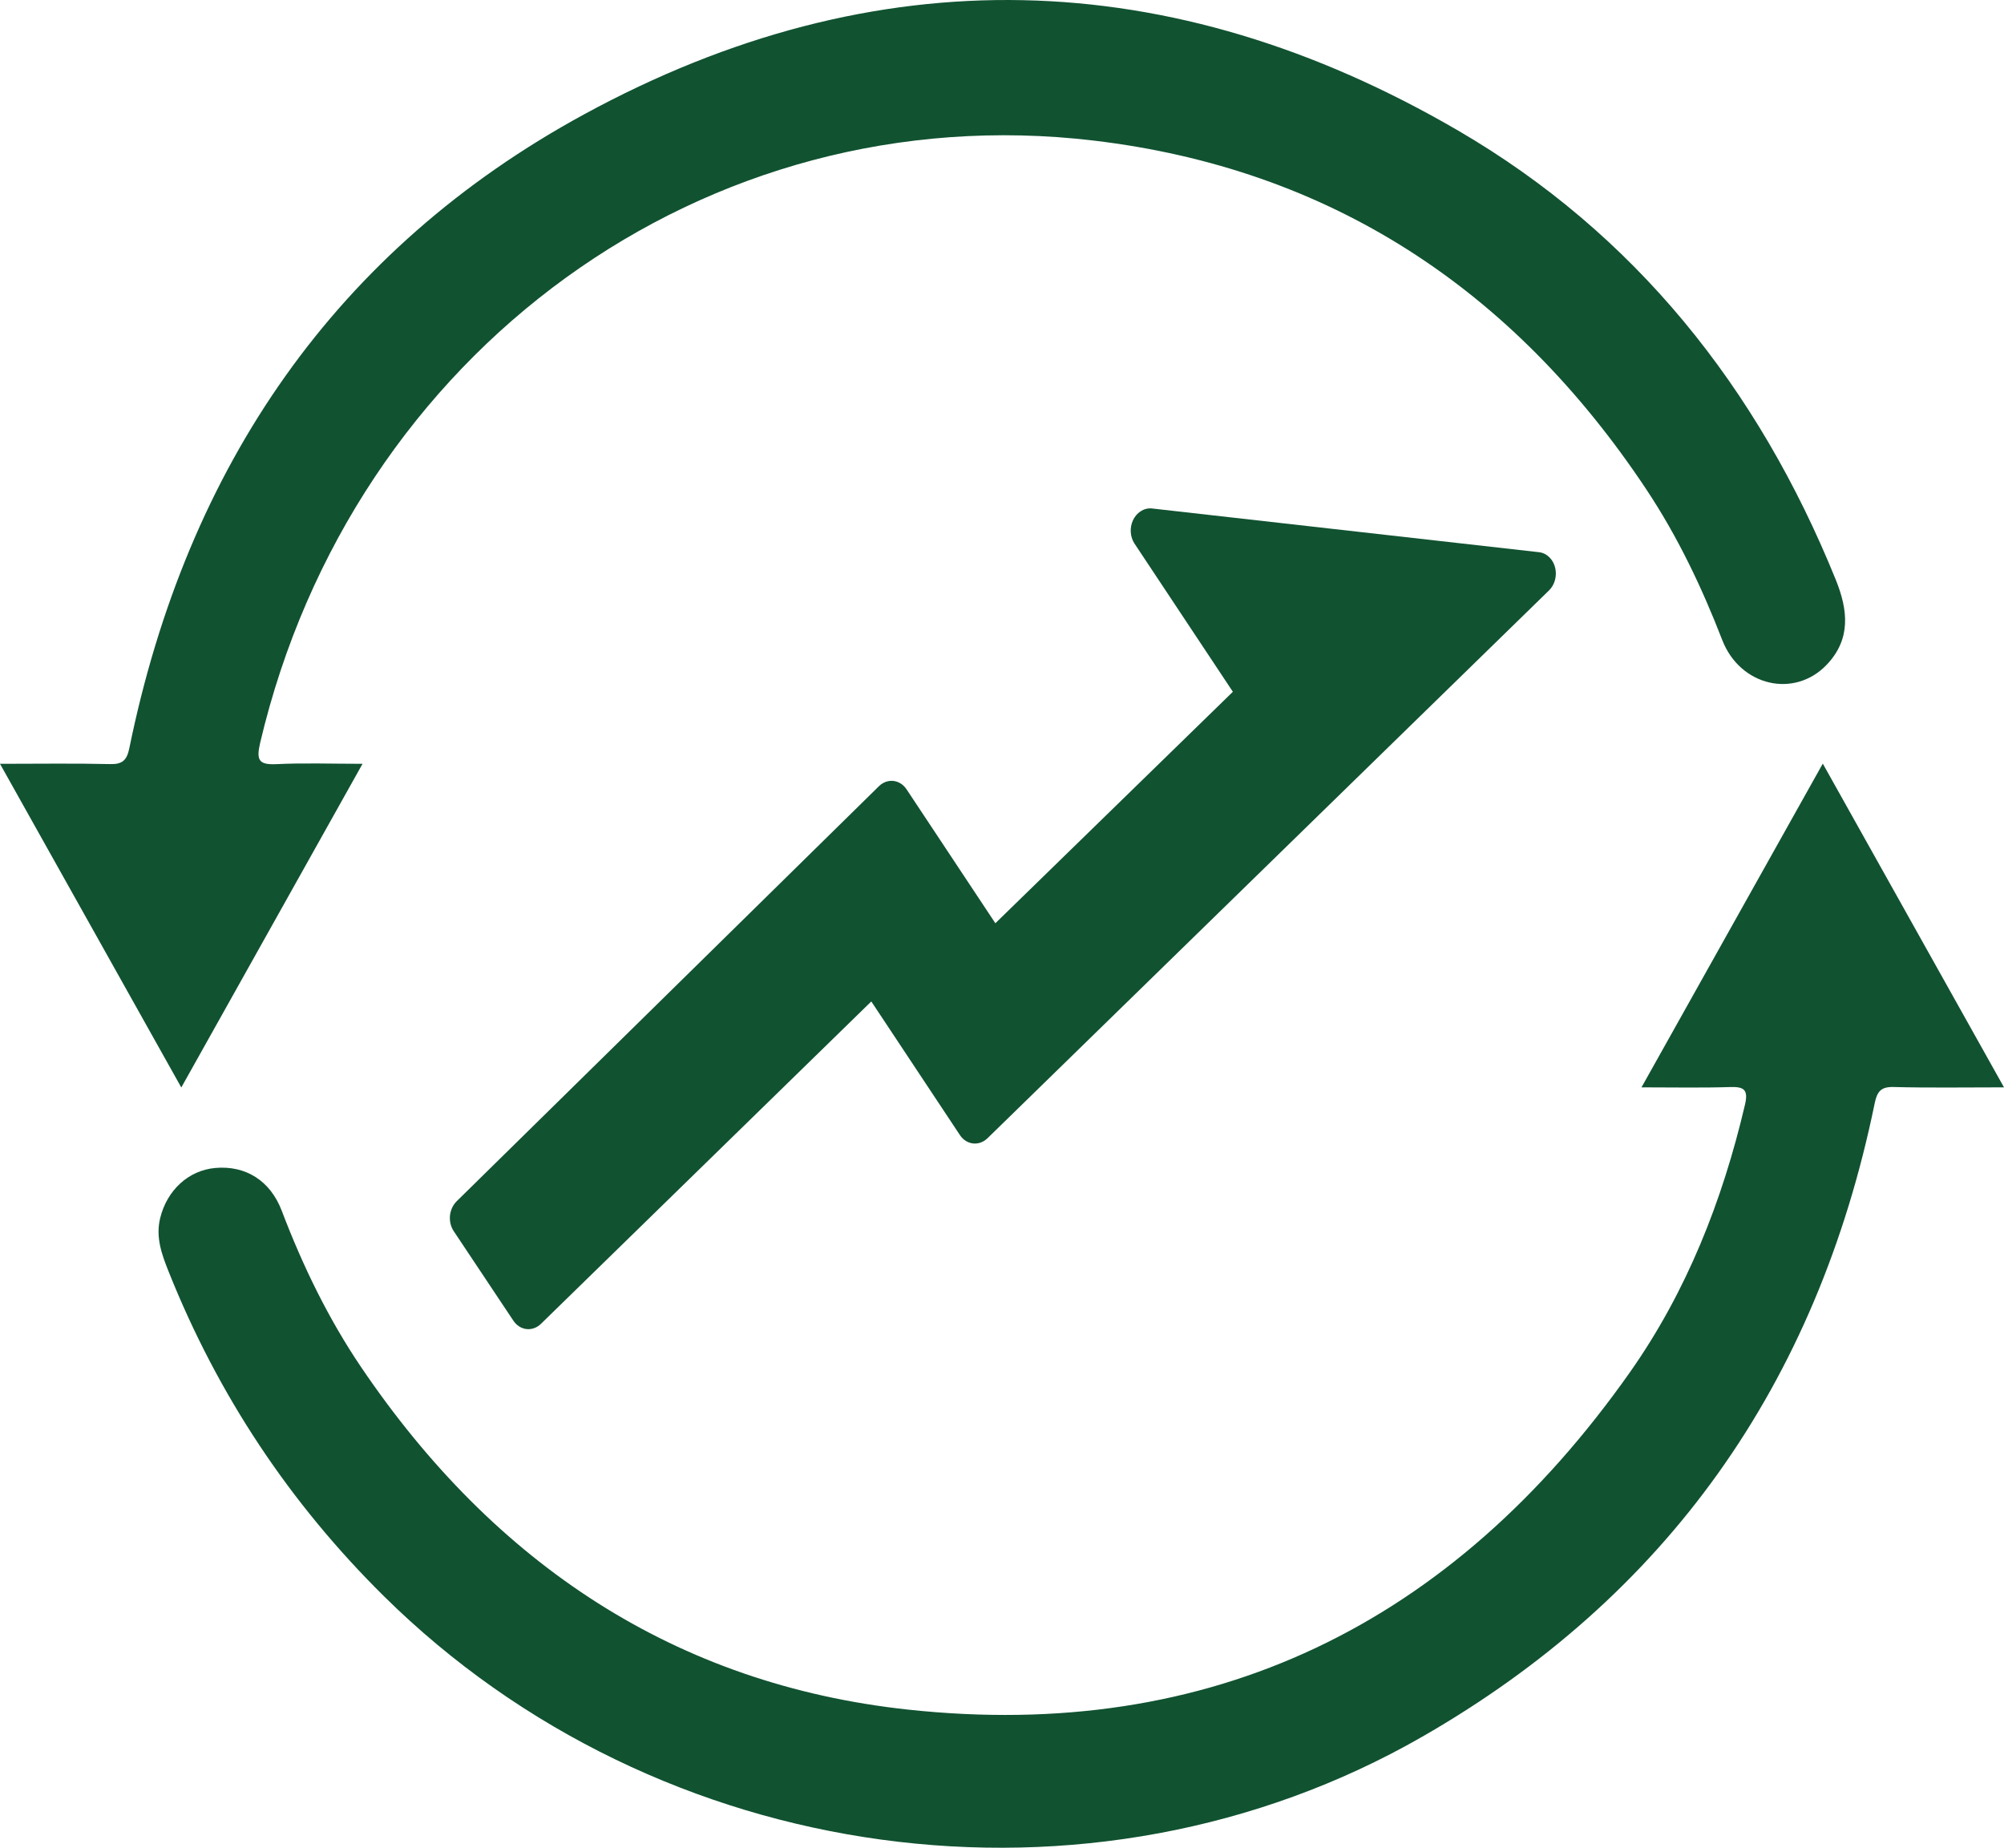<svg width="64" height="59" viewBox="0 0 64 59" fill="none" xmlns="http://www.w3.org/2000/svg">
<path d="M52.423 34.72C54.382 31.222 56.279 27.837 58.213 24.383C60.152 27.846 62.048 31.232 64 34.72C62.744 34.72 61.608 34.739 60.473 34.709C60.08 34.698 59.949 34.846 59.872 35.221C58.026 44.221 53.207 50.988 45.417 55.457C34.822 61.536 21.029 59.634 12.259 50.966C9.261 48.002 6.965 44.559 5.385 40.602C5.166 40.055 4.965 39.505 5.116 38.892C5.335 38.001 6.022 37.37 6.874 37.294C7.843 37.208 8.631 37.696 8.999 38.663C9.668 40.421 10.484 42.102 11.531 43.651C15.79 49.946 21.582 53.79 28.999 54.589C38.654 55.63 46.367 51.897 52.062 43.805C53.862 41.245 55.006 38.351 55.727 35.277C55.841 34.793 55.697 34.698 55.261 34.71C54.359 34.739 53.456 34.72 52.423 34.72Z" fill="#115231"/>
<path d="M11.578 24.389C9.622 27.881 7.733 31.252 5.79 34.724C3.848 31.256 1.954 27.877 0 24.389C1.251 24.389 2.384 24.371 3.518 24.398C3.902 24.408 4.05 24.281 4.129 23.897C5.975 14.864 10.751 7.954 18.654 3.651C27.968 -1.419 37.397 -1.174 46.571 4.172C52.195 7.45 56.134 12.359 58.625 18.505C59.02 19.48 59.117 20.399 58.347 21.216C57.312 22.313 55.574 21.911 55.003 20.439C54.348 18.748 53.574 17.125 52.575 15.623C48.305 9.199 42.445 5.381 34.932 4.489C22.534 3.017 11.256 11.22 8.309 23.716C8.177 24.278 8.269 24.425 8.825 24.4C9.7 24.357 10.578 24.389 11.578 24.389Z" fill="#115231"/>
<path d="M49.157 17.633L36.791 16.236L36.783 16.235C36.657 16.223 36.532 16.257 36.425 16.327C36.319 16.396 36.236 16.498 36.182 16.614C36.128 16.731 36.105 16.861 36.112 16.989C36.12 17.118 36.158 17.244 36.229 17.353L39.373 22.089L31.788 29.48L28.951 25.202L28.947 25.197C28.85 25.053 28.702 24.955 28.533 24.936C28.363 24.917 28.199 24.98 28.075 25.099L14.584 38.357C14.463 38.477 14.389 38.643 14.371 38.813C14.354 38.983 14.392 39.16 14.485 39.304L16.397 42.173L16.4 42.177C16.497 42.32 16.645 42.419 16.814 42.438C16.984 42.457 17.148 42.394 17.272 42.275L27.826 31.977L30.657 36.245L30.66 36.25C30.758 36.394 30.905 36.492 31.075 36.511C31.245 36.53 31.409 36.467 31.533 36.348L31.537 36.345L49.47 18.852L49.474 18.848C49.565 18.758 49.628 18.643 49.661 18.519C49.694 18.395 49.697 18.262 49.668 18.137C49.639 18.011 49.579 17.893 49.489 17.802C49.398 17.709 49.283 17.649 49.157 17.633Z" fill="#115231"/>
</svg>
